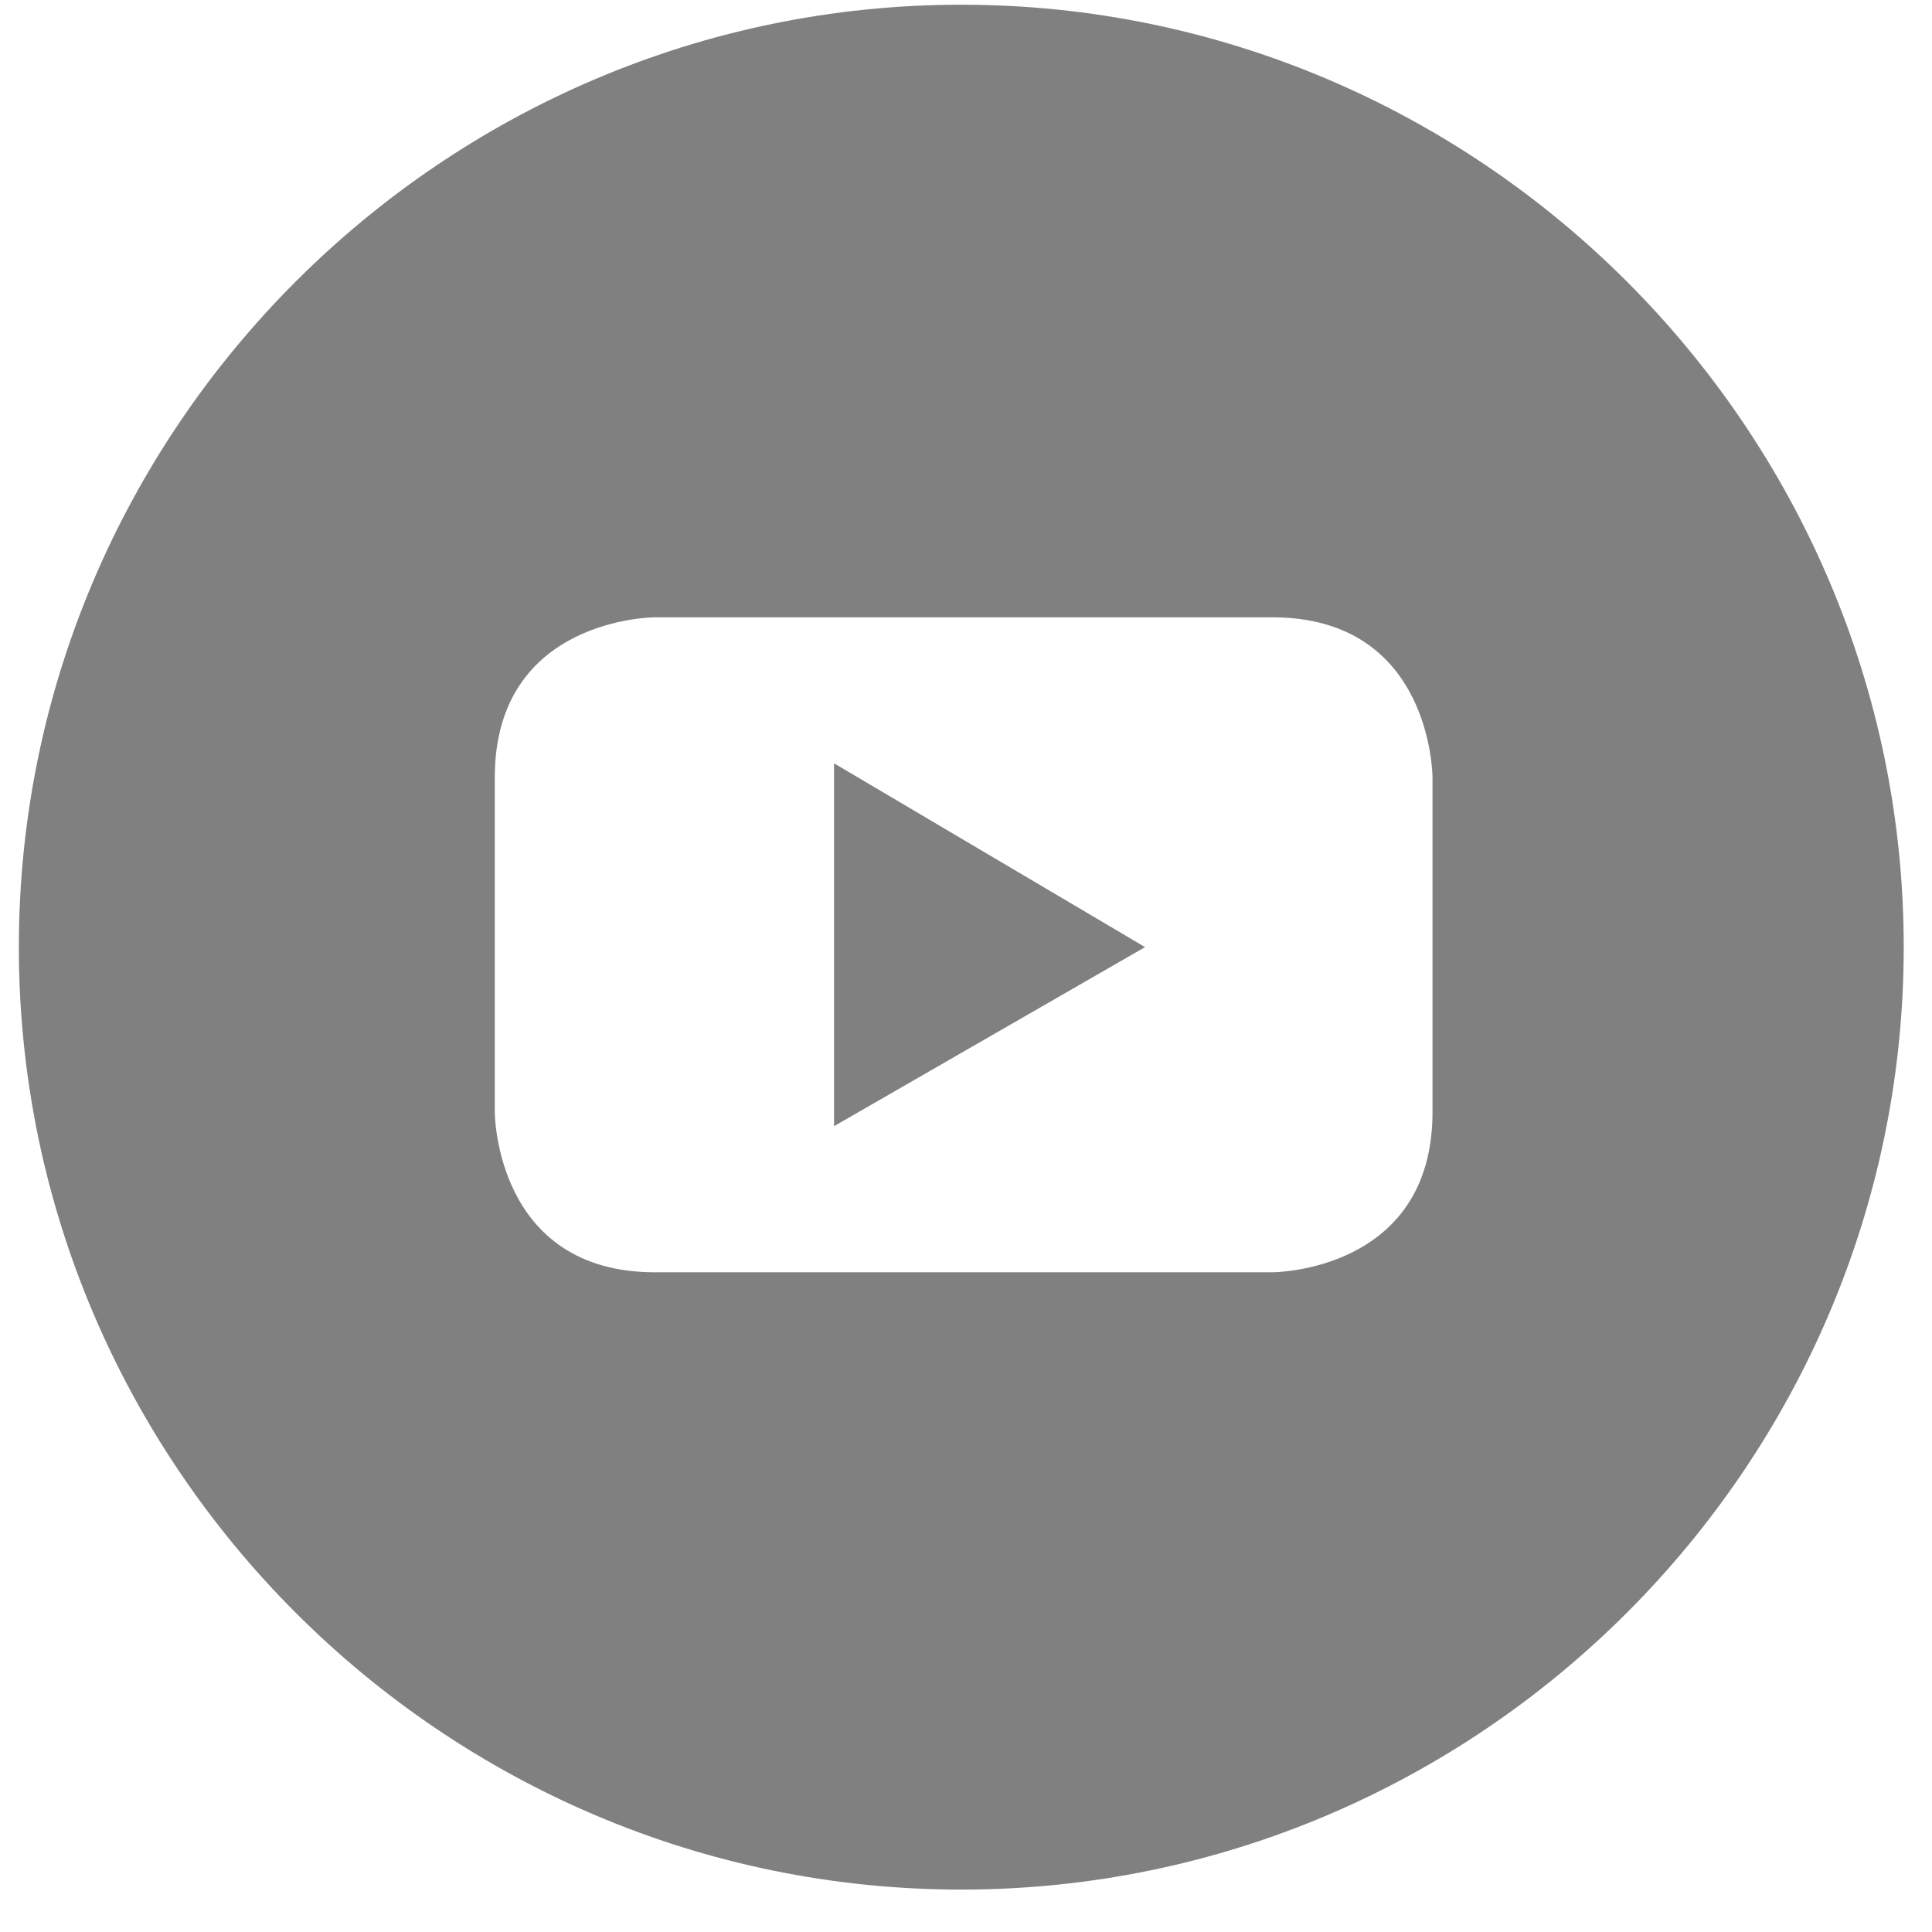 <?xml version="1.0" encoding="UTF-8"?> <svg xmlns="http://www.w3.org/2000/svg" width="41" height="41" viewBox="0 0 41 41" fill="none"> <path d="M17.7 23.899L24.3 20.099L17.7 16.199V23.899Z" fill="#808080"></path> <path d="M20.4 0.1C9.4 0.1 0.4 9.1 0.4 20.1C0.4 31.1 9.4 40.1 20.4 40.1C31.4 40.1 40.4 31.1 40.4 20.1C40.4 9.1 31.4 0.1 20.4 0.1ZM30.4 23.6C30.4 27 27 27 27 27H13.9C10.5 27 10.5 23.6 10.5 23.6V16.5C10.5 13.1 13.9 13.1 13.9 13.1H27C30.4 13.1 30.4 16.5 30.4 16.5V23.6Z" fill="#808080"></path> </svg> 